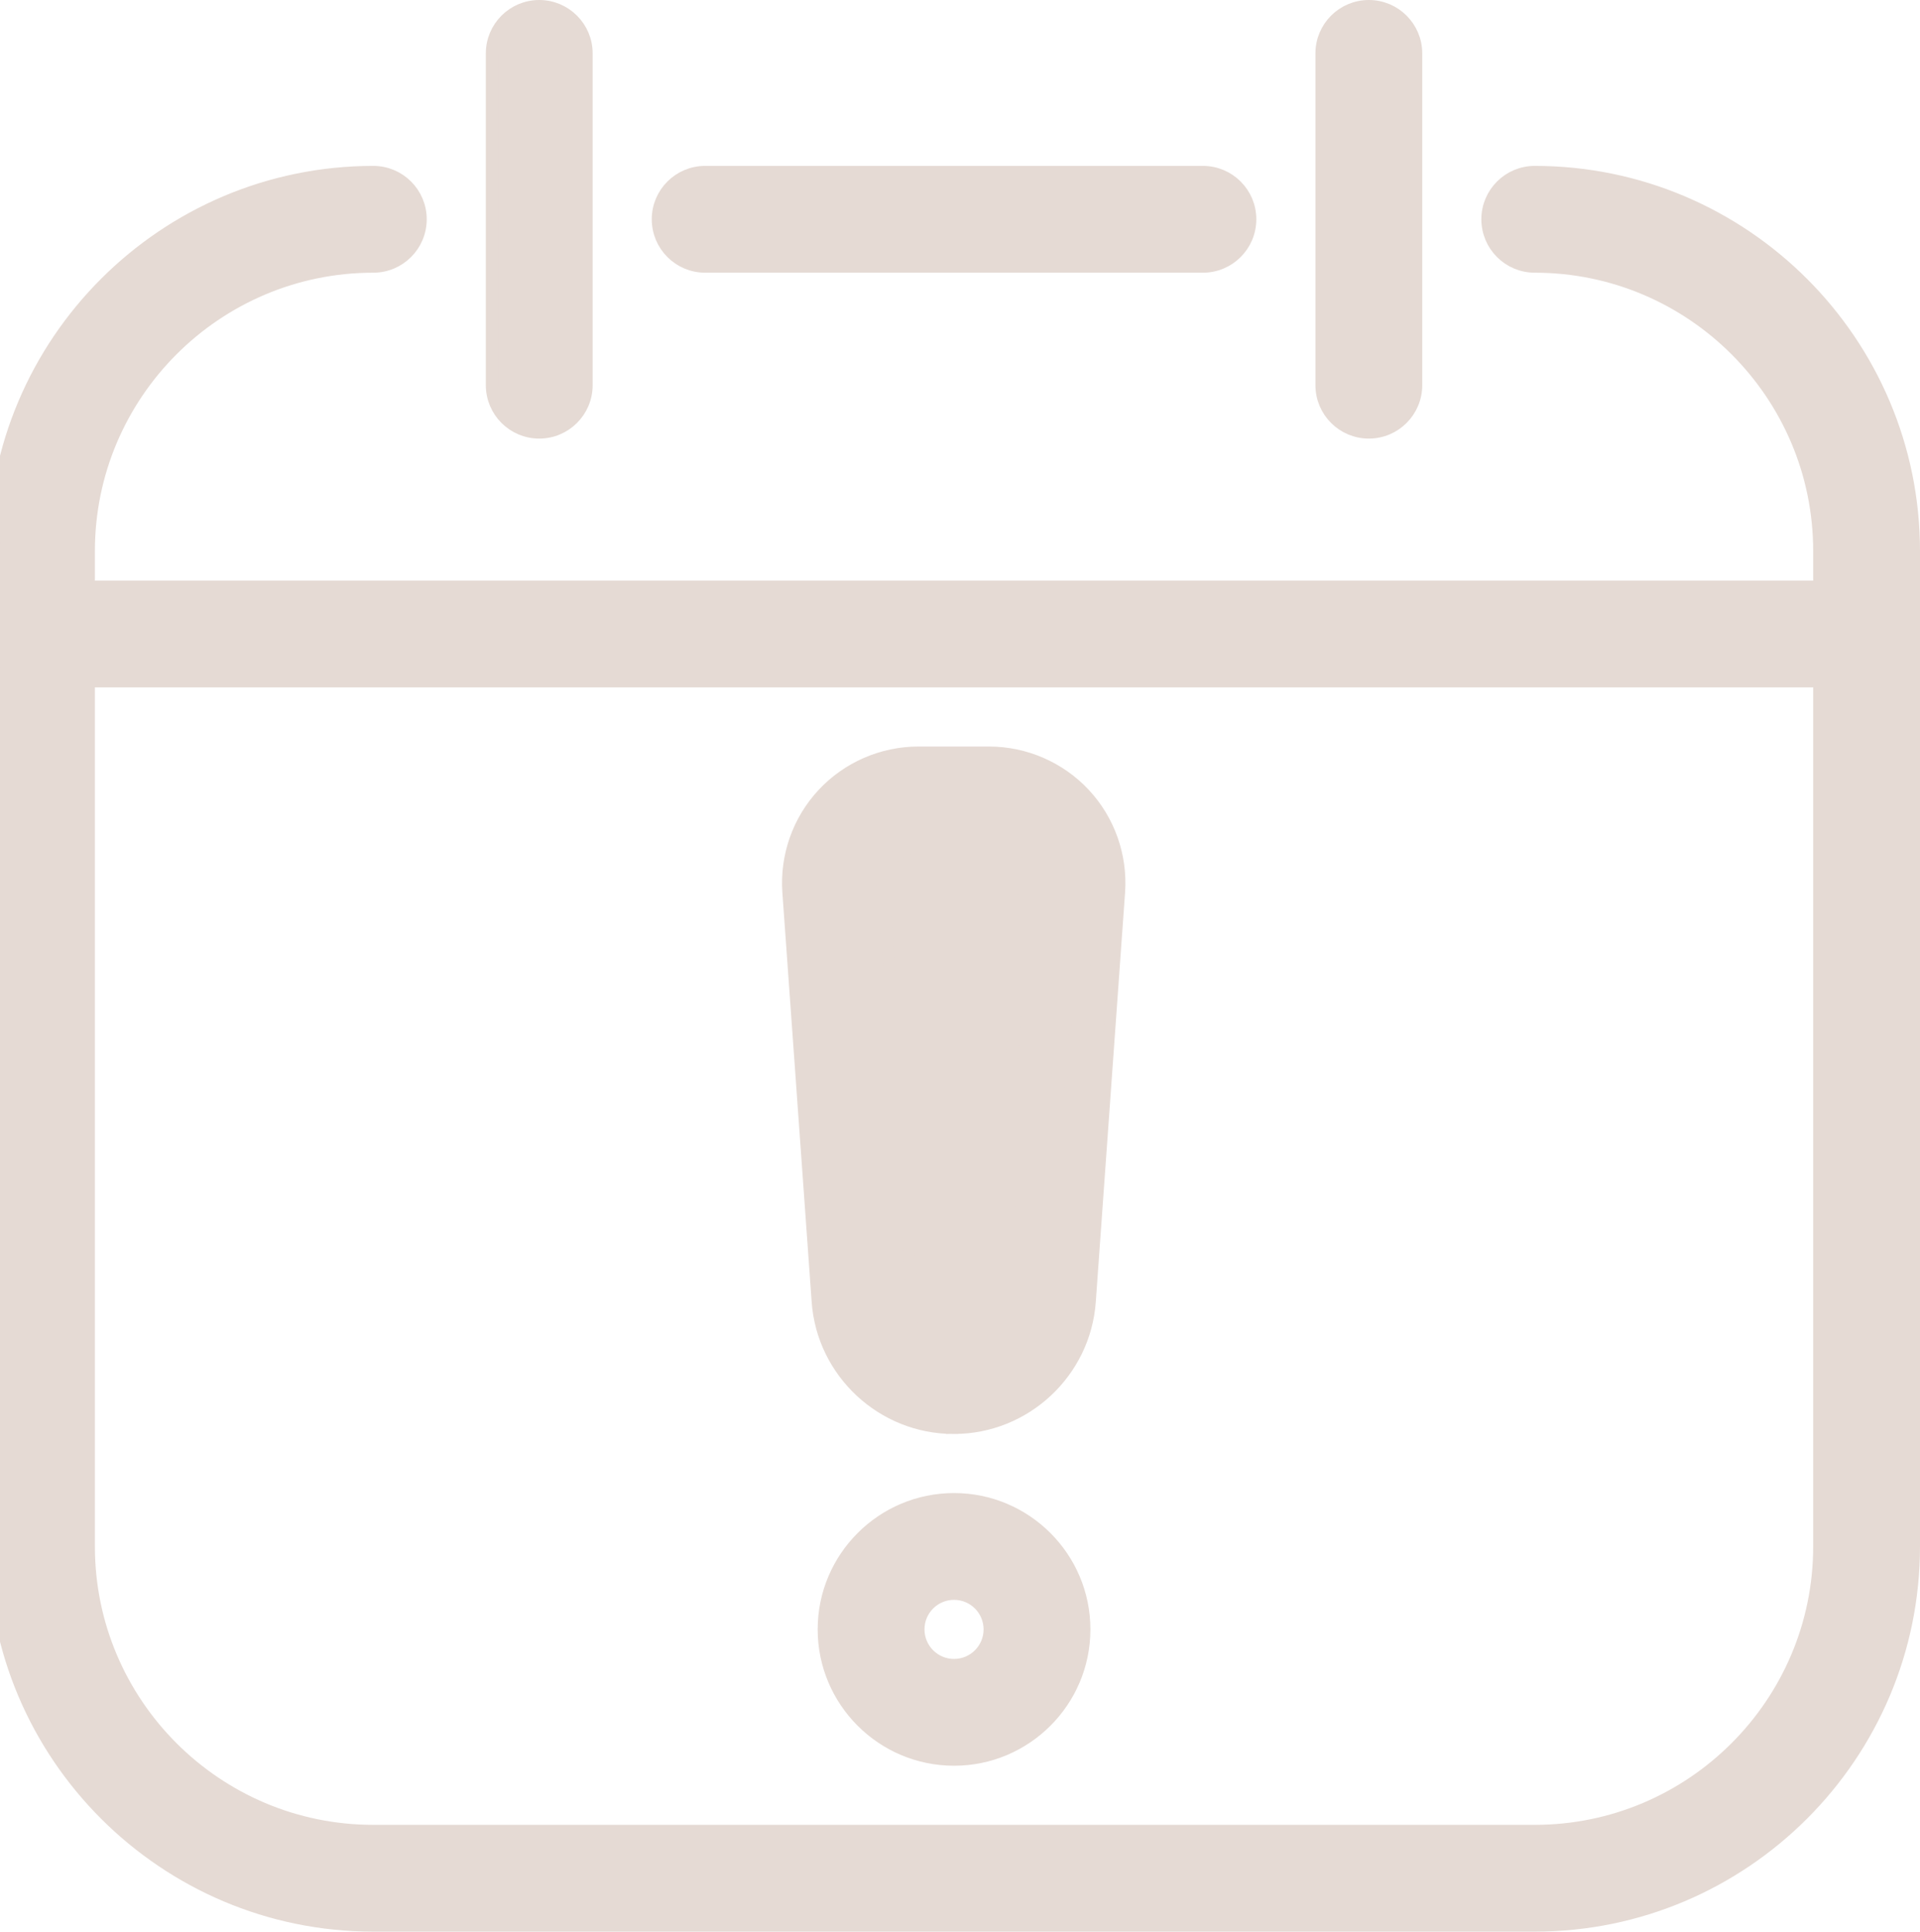 <svg xmlns="http://www.w3.org/2000/svg" width="161" height="162" viewBox="0 0 161 162" fill="none">
    <path d="M31.304 161.5H128.696C146.231 161.5 160.5 147.231 160.5 129.696V46.217C160.5 28.682 146.231 14.413 128.696 14.413C126.5 14.413 124.717 16.195 124.717 18.391C124.717 20.587 126.5 22.37 128.696 22.37C141.846 22.37 152.543 33.068 152.543 46.217V129.696C152.543 142.846 141.846 153.544 128.696 153.544H31.304C18.154 153.544 7.457 142.846 7.457 129.696V46.217C7.457 33.068 18.154 22.37 31.304 22.37C33.501 22.37 35.283 20.587 35.283 18.391C35.283 16.195 33.501 14.413 31.304 14.413C13.769 14.413 -0.5 28.682 -0.5 46.217V129.696C-0.5 147.231 13.769 161.5 31.304 161.5Z" fill="#E5DAD4" stroke="#E5DAD4"/>
    <path d="M59.13 22.37H100.87C103.066 22.37 104.848 20.587 104.848 18.391C104.848 16.195 103.066 14.413 100.87 14.413H59.13C56.934 14.413 55.152 16.195 55.152 18.391C55.152 20.587 56.934 22.37 59.13 22.37Z" fill="#E5DAD4" stroke="#E5DAD4"/>
    <path d="M3.478 57.152H156.522C158.718 57.152 160.5 55.37 160.5 53.174C160.5 50.978 158.718 49.196 156.522 49.196H3.478C1.282 49.196 -0.5 50.978 -0.5 53.174C-0.5 55.37 1.282 57.152 3.478 57.152Z" fill="#E5DAD4" stroke="#E5DAD4"/>
    <path d="M41.239 32.304C41.239 34.501 43.021 36.283 45.217 36.283C47.413 36.283 49.196 34.501 49.196 32.304V4.478C49.196 2.282 47.413 0.5 45.217 0.5C43.021 0.5 41.239 2.282 41.239 4.478V32.304Z" fill="#E5DAD4" stroke="#E5DAD4"/>
    <path d="M110.804 32.304C110.804 34.501 112.586 36.283 114.783 36.283C116.979 36.283 118.761 34.501 118.761 32.304V4.478C118.761 2.282 116.979 0.5 114.783 0.5C112.586 0.5 110.804 2.282 110.804 4.478V32.304Z" fill="#E5DAD4" stroke="#E5DAD4"/>
    <path d="M69.065 136.652C69.065 142.681 73.971 147.587 80 147.587C86.029 147.587 90.935 142.681 90.935 136.652C90.935 130.623 86.029 125.717 80 125.717C73.971 125.717 69.065 130.623 69.065 136.652ZM77.022 136.652C77.022 135.008 78.356 133.674 80 133.674C81.644 133.674 82.978 135.008 82.978 136.652C82.978 138.296 81.644 139.63 80 139.63C78.356 139.63 77.022 138.296 77.022 136.652Z" fill="#E5DAD4" stroke="#E5DAD4"/>
    <path d="M80.001 119.761H79.946C73.986 119.761 68.982 115.099 68.56 109.154C68.56 109.154 68.56 109.154 68.56 109.154L66.104 74.824C65.886 71.805 66.943 68.809 69.006 66.593C71.069 64.377 73.984 63.109 77.01 63.109H82.937C85.963 63.109 88.878 64.377 90.941 66.593C93.004 68.809 94.061 71.805 93.843 74.823L80.001 119.761ZM80.001 119.761C85.961 119.761 90.965 115.099 91.387 109.154C91.387 109.154 91.387 109.154 91.387 109.154L93.843 74.824L80.001 119.761ZM76.493 108.582L76.493 108.582L74.037 74.251C74.037 74.251 74.037 74.251 74.037 74.251C73.978 73.417 74.263 72.621 74.83 72.012C75.396 71.404 76.168 71.065 77.01 71.065H82.937C83.769 71.065 84.543 71.408 85.119 72.021C85.69 72.627 85.969 73.422 85.91 74.258L83.454 108.589L83.454 108.589C83.326 110.393 81.806 111.804 80.001 111.804H79.946C78.142 111.804 76.621 110.393 76.493 108.582Z" fill="#E5DAD4" stroke="#E5DAD4"/>
</svg>